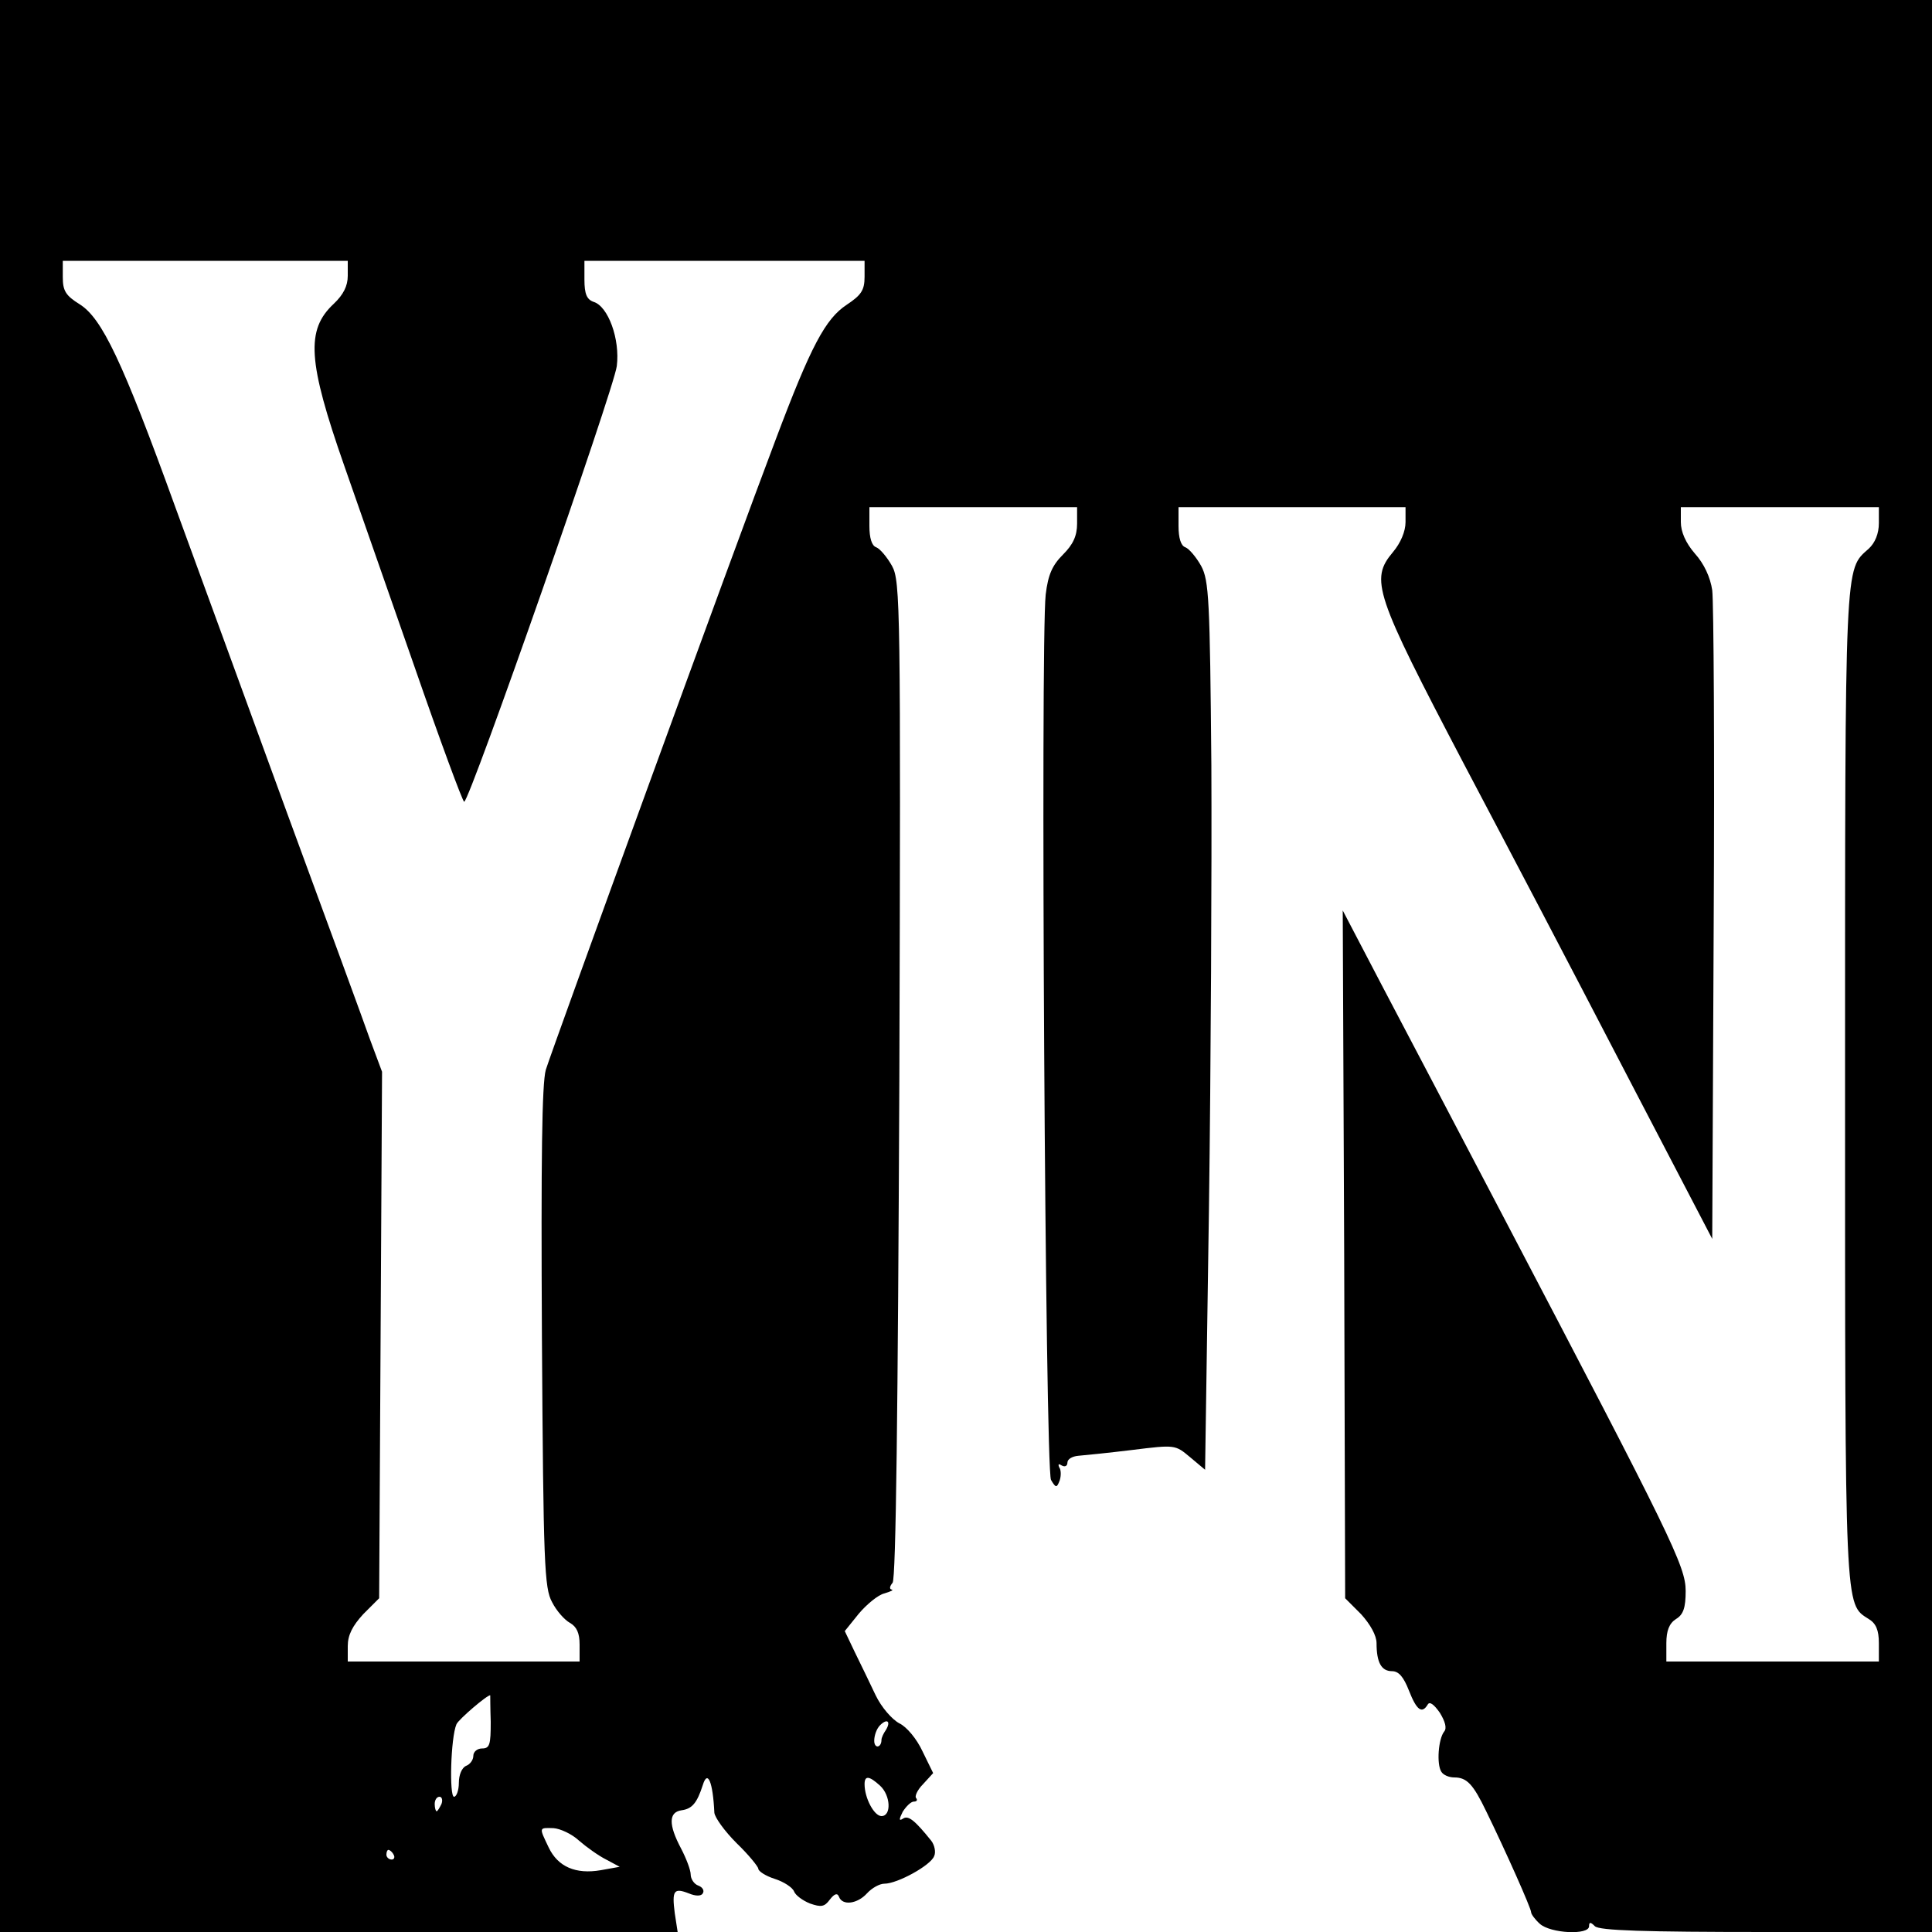 <?xml version="1.0" standalone="no"?>
<!DOCTYPE svg PUBLIC "-//W3C//DTD SVG 20010904//EN"
 "http://www.w3.org/TR/2001/REC-SVG-20010904/DTD/svg10.dtd">
<svg version="1.0" xmlns="http://www.w3.org/2000/svg"
 width="400pt" height="400pt" viewBox="0 0 400 400"
 preserveAspectRatio="xMidYMid meet">
<g transform="translate(0,400) scale(0.1,-0.1)"
fill="#000000" stroke="none">
<path d="M0 2000 l0 -2000 701 0 702 0 -6 39 c-6 47 -2 53 29 41 14 -6 26 -6
29 0 4 6 -1 13 -9 16 -9 3 -16 14 -16 23 0 9 -9 33 -20 54 -26 49 -26 75 1 79
22 3 32 15 44 52 10 33 21 7 24 -57 1 -10 21 -38 46 -63 25 -24 45 -49 45 -53
0 -5 15 -15 34 -21 19 -6 37 -18 40 -26 3 -8 18 -19 33 -25 23 -8 30 -7 41 8
10 13 16 14 19 6 7 -19 38 -15 58 7 10 11 26 20 36 20 27 0 96 38 103 57 4 8
1 23 -6 32 -33 41 -47 53 -58 46 -9 -6 -9 -2 -1 14 7 11 17 21 23 21 6 0 8 3
5 7 -4 3 2 17 14 29 l21 23 -22 45 c-12 26 -33 51 -48 58 -15 8 -37 33 -49 58
-12 25 -31 65 -43 89 l-21 44 29 36 c16 19 40 39 53 42 13 4 20 7 15 8 -5 1
-4 7 2 14 7 8 11 360 14 1042 3 977 2 1032 -15 1063 -10 18 -25 36 -33 39 -9
3 -14 19 -14 44 l0 39 215 0 215 0 0 -34 c0 -25 -8 -43 -29 -64 -22 -22 -31
-41 -36 -83 -11 -97 -1 -1812 11 -1833 10 -17 12 -17 18 -1 3 9 3 22 -1 27 -3
7 -1 8 5 4 7 -4 12 -1 12 6 0 7 10 13 23 14 12 1 62 6 111 12 89 11 89 11 120
-15 l31 -26 8 539 c4 296 6 710 5 919 -3 344 -5 383 -21 413 -10 18 -25 36
-33 39 -9 3 -14 19 -14 44 l0 39 235 0 235 0 0 -31 c0 -19 -10 -43 -26 -62
-48 -57 -38 -86 146 -437 127 -241 185 -351 356 -680 l159 -305 3 650 c2 358
0 669 -3 693 -4 27 -17 55 -36 76 -19 22 -29 45 -29 65 l0 31 205 0 205 0 0
-33 c0 -22 -8 -41 -21 -53 -50 -45 -49 -13 -49 -1109 0 -1100 -1 -1075 49
-1107 15 -9 21 -23 21 -50 l0 -38 -220 0 -220 0 0 38 c0 26 6 41 20 50 15 9
20 23 20 58 0 51 -29 110 -377 774 -94 179 -207 395 -252 480 l-81 155 3 -712
2 -712 33 -33 c19 -21 32 -44 32 -60 0 -40 10 -58 32 -58 14 0 24 -12 35 -40
16 -41 27 -49 39 -29 4 7 13 0 25 -17 11 -18 15 -32 9 -39 -12 -15 -16 -67 -6
-83 4 -7 16 -12 27 -12 26 0 39 -14 66 -70 41 -84 93 -201 93 -209 0 -4 8 -15
18 -24 22 -20 102 -24 102 -5 0 9 3 9 12 0 9 -9 102 -12 355 -12 l343 0 0
2000 0 2000 -2000 0 -2000 0 0 -2000z m720 1429 c0 -21 -9 -39 -29 -58 -58
-54 -54 -119 22 -336 25 -72 90 -257 144 -412 54 -156 101 -283 104 -283 11 0
310 854 316 902 7 56 -18 124 -48 133 -14 5 -19 16 -19 46 l0 39 290 0 290 0
0 -33 c0 -28 -7 -38 -37 -58 -44 -29 -74 -85 -147 -279 -84 -221 -462 -1260
-476 -1305 -8 -29 -10 -182 -8 -555 3 -469 5 -518 21 -547 9 -18 26 -37 37
-43 14 -8 20 -21 20 -45 l0 -35 -240 0 -240 0 0 32 c0 23 10 42 32 66 l33 33
3 545 3 545 -25 67 c-13 37 -90 247 -171 467 -80 220 -185 506 -232 635 -110
304 -152 391 -198 420 -29 18 -35 28 -35 56 l0 34 295 0 295 0 0 -31z m296
-2994 c0 -47 -2 -55 -18 -55 -10 0 -18 -7 -18 -15 0 -9 -7 -18 -15 -21 -9 -4
-15 -19 -15 -35 0 -16 -5 -29 -10 -29 -10 0 -7 122 5 150 4 10 65 62 70 60 0
0 0 -25 1 -55z m818 -17 c-5 -7 -9 -16 -9 -20 0 -17 -15 -19 -15 -2 0 11 5 25
12 32 15 15 23 8 12 -10z m-12 -115 c22 -20 24 -63 3 -63 -15 0 -35 37 -35 66
0 18 9 18 32 -3z m-908 -38 c-4 -8 -8 -15 -10 -15 -2 0 -4 7 -4 15 0 8 4 15
10 15 5 0 7 -7 4 -15z m285 -76 c15 -13 40 -31 56 -39 l28 -15 -39 -7 c-52 -9
-89 7 -108 47 -20 42 -21 41 10 40 14 -1 38 -12 53 -26z m-384 -29 c3 -5 1
-10 -4 -10 -6 0 -11 5 -11 10 0 6 2 10 4 10 3 0 8 -4 11 -10z"/>
</g>
</svg>
